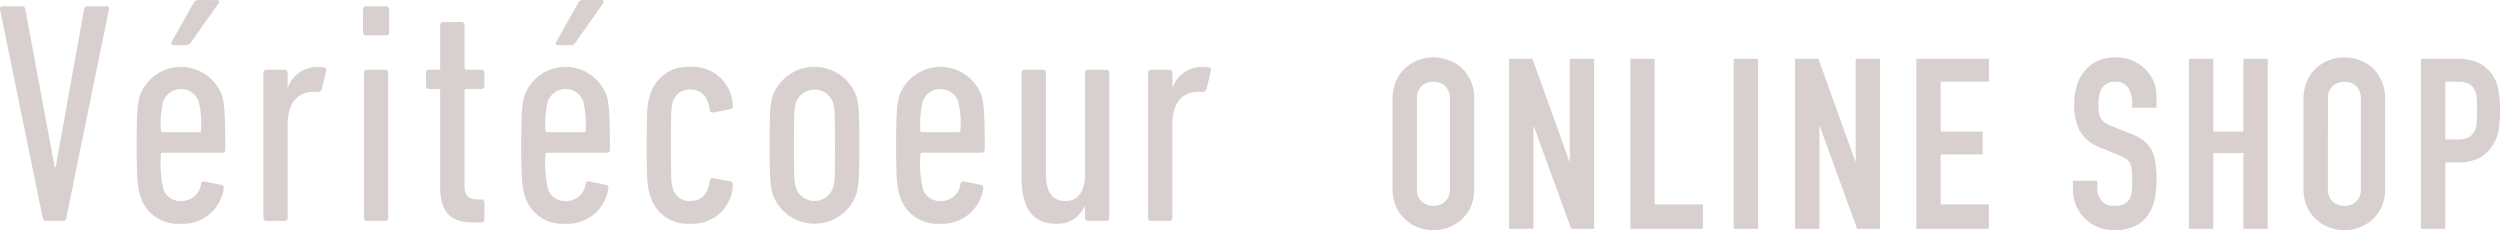 <svg xmlns="http://www.w3.org/2000/svg" width="251.344" height="23.145" viewBox="0 0 251.344 23.145">
  <g id="グループ_2976" data-name="グループ 2976" transform="translate(2085.344 20190.145)">
    <g id="グループ_2975" data-name="グループ 2975" transform="translate(-2085.344 -20190.145)">
      <path id="パス_5287" data-name="パス 5287" d="M393.4,59.671c-.19,0-.286-.127-.317-.317L388.8,38.415c-.031-.19.032-.317.254-.317h1.968c.191,0,.286.095.317.317l2.951,15.863h.095l2.855-15.863a.325.325,0,0,1,.349-.317h1.9c.223,0,.286.127.254.317l-4.283,20.939c-.031.19-.127.317-.317.317Z" transform="translate(-388.791 -37.463)" fill="#d8cfcf"/>
      <path id="パス_5288" data-name="パス 5288" d="M414.3,56.574c-.222-.7-.349-1.491-.349-5.045,0-3.521.127-4.315.349-5.043a4.4,4.4,0,0,1,8.216,0c.223.7.349,1.523.349,5.489a.3.3,0,0,1-.317.316h-5.964a.169.169,0,0,0-.191.191,11.638,11.638,0,0,0,.222,3.363,1.762,1.762,0,0,0,1.776,1.3,1.951,1.951,0,0,0,2.03-1.713.3.3,0,0,1,.381-.253l1.681.348c.191.032.254.191.223.381a4.142,4.142,0,0,1-4.347,3.521A3.917,3.917,0,0,1,414.3,56.574Zm6.123-6.535a9.617,9.617,0,0,0-.222-2.888,1.9,1.9,0,0,0-3.585,0,9.6,9.6,0,0,0-.222,2.888.168.168,0,0,0,.191.19h3.647A.168.168,0,0,0,420.419,50.039Zm-2.791-8.566c-.191,0-.254-.128-.159-.317l2.189-3.9a.516.516,0,0,1,.508-.317h1.871c.191,0,.253.159.158.317l-2.76,3.9c-.19.253-.286.317-.539.317Z" transform="translate(-400.214 -36.935)" fill="#d8cfcf"/>
      <path id="パス_5289" data-name="パス 5289" d="M437.614,64.737a.3.3,0,0,1-.317-.317V49.858a.3.3,0,0,1,.317-.317h1.808a.3.3,0,0,1,.318.317v1.428h.031a3.156,3.156,0,0,1,3.047-2.03,3.21,3.21,0,0,1,.6.063c.19.031.254.159.19.349l-.444,1.809a.343.343,0,0,1-.379.285h-.478c-1.49,0-2.569,1.047-2.569,3.268v9.391a.3.3,0,0,1-.318.317Z" transform="translate(-410.816 -42.529)" fill="#d8cfcf"/>
      <path id="パス_5290" data-name="パス 5290" d="M455.959,41.016a.3.3,0,0,1-.318-.317V38.415a.3.3,0,0,1,.318-.317h2a.3.3,0,0,1,.317.317V40.7a.3.3,0,0,1-.317.317Zm.093,18.655a.3.3,0,0,1-.317-.317V44.791a.3.3,0,0,1,.317-.317h1.809a.3.3,0,0,1,.317.317V59.354a.3.3,0,0,1-.317.317Z" transform="translate(-419.145 -37.463)" fill="#d8cfcf"/>
      <path id="パス_5291" data-name="パス 5291" d="M472,61.149c-2.315,0-3.33-1.047-3.33-3.616V47.92a.168.168,0,0,0-.191-.19h-.92a.3.3,0,0,1-.317-.318v-1.3a.3.3,0,0,1,.317-.317h.92a.169.169,0,0,0,.191-.191V41.321A.3.3,0,0,1,468.99,41H470.8a.3.3,0,0,1,.317.318V45.6a.169.169,0,0,0,.191.191h1.49a.3.3,0,0,1,.318.317v1.3a.3.3,0,0,1-.318.318h-1.49a.168.168,0,0,0-.191.19V57.5c0,.888.382,1.333,1.269,1.333h.412a.3.3,0,0,1,.318.317v1.681a.3.3,0,0,1-.318.317Z" transform="translate(-424.414 -38.782)" fill="#d8cfcf"/>
      <path id="パス_5292" data-name="パス 5292" d="M485.123,56.574c-.222-.7-.349-1.491-.349-5.045,0-3.521.127-4.315.349-5.043a4.4,4.4,0,0,1,8.217,0c.223.7.349,1.523.349,5.489a.3.3,0,0,1-.318.316h-5.964a.169.169,0,0,0-.191.191,11.614,11.614,0,0,0,.223,3.363,1.762,1.762,0,0,0,1.775,1.3,1.951,1.951,0,0,0,2.031-1.713.3.3,0,0,1,.381-.253l1.683.348c.19.032.253.191.222.381a4.141,4.141,0,0,1-4.347,3.521A3.919,3.919,0,0,1,485.123,56.574Zm6.123-6.535a9.6,9.6,0,0,0-.222-2.888,1.9,1.9,0,0,0-3.584,0,9.577,9.577,0,0,0-.223,2.888.169.169,0,0,0,.191.19h3.648A.168.168,0,0,0,491.247,50.039Zm-2.792-8.566c-.19,0-.253-.128-.158-.317l2.188-3.9a.516.516,0,0,1,.509-.317h1.872c.19,0,.253.159.158.317l-2.76,3.9c-.191.253-.285.317-.539.317Z" transform="translate(-432.373 -36.935)" fill="#d8cfcf"/>
      <path id="パス_5293" data-name="パス 5293" d="M508.235,62.2c-.286-.888-.349-1.428-.349-5.077s.064-4.156.349-5.043a3.892,3.892,0,0,1,4.06-2.824,4.018,4.018,0,0,1,4.251,3.9c0,.19-.032.286-.221.349l-1.713.317a.275.275,0,0,1-.382-.253c-.221-1.428-.888-2.031-1.935-2.031a1.712,1.712,0,0,0-1.777,1.237c-.188.571-.188.92-.188,4.346s0,3.807.188,4.379a1.713,1.713,0,0,0,1.777,1.237c1.047,0,1.714-.6,1.935-2.03a.276.276,0,0,1,.382-.254l1.713.317c.189.062.221.158.221.348a4.018,4.018,0,0,1-4.251,3.9A3.892,3.892,0,0,1,508.235,62.2Z" transform="translate(-442.868 -42.529)" fill="#d8cfcf"/>
      <path id="パス_5294" data-name="パス 5294" d="M530.848,62.1c-.253-.824-.318-1.524-.318-4.982s.064-4.156.318-4.981a4.481,4.481,0,0,1,8.376,0c.254.825.317,1.523.317,4.981s-.063,4.157-.317,4.982a4.464,4.464,0,0,1-8.376,0Zm6.059-.7c.16-.54.191-.951.191-4.283,0-3.3-.031-3.712-.191-4.251a1.981,1.981,0,0,0-3.744,0c-.158.539-.189.952-.189,4.251,0,3.332.032,3.744.189,4.283a1.981,1.981,0,0,0,3.744,0Z" transform="translate(-453.149 -42.529)" fill="#d8cfcf"/>
      <path id="パス_5295" data-name="パス 5295" d="M554.163,62.168c-.221-.7-.349-1.491-.349-5.045,0-3.521.128-4.315.349-5.043a4.4,4.4,0,0,1,8.218,0c.223.7.349,1.523.349,5.489a.3.3,0,0,1-.317.316h-5.965a.168.168,0,0,0-.189.191,11.673,11.673,0,0,0,.222,3.363,1.764,1.764,0,0,0,1.777,1.3,1.951,1.951,0,0,0,2.03-1.713.3.3,0,0,1,.38-.253l1.683.348c.189.032.254.191.222.381a4.141,4.141,0,0,1-4.347,3.521A3.92,3.92,0,0,1,554.163,62.168Zm6.123-6.535a9.613,9.613,0,0,0-.222-2.888,1.9,1.9,0,0,0-3.585,0,9.625,9.625,0,0,0-.222,2.888.168.168,0,0,0,.189.19h3.65A.168.168,0,0,0,560.287,55.633Z" transform="translate(-463.722 -42.529)" fill="#d8cfcf"/>
      <path id="パス_5296" data-name="パス 5296" d="M583.619,64.974a.3.3,0,0,1-.318-.317V63.452h-.031a2.909,2.909,0,0,1-2.855,1.808c-2.317,0-3.491-1.459-3.491-4.7V50.095a.3.3,0,0,1,.318-.317h1.808a.3.3,0,0,1,.317.317V60.216c0,1.808.6,2.76,1.967,2.76,1.238,0,1.966-.92,1.966-2.76V50.095a.3.3,0,0,1,.318-.317h1.808a.3.3,0,0,1,.317.317V64.658a.3.3,0,0,1-.317.317Z" transform="translate(-474.215 -42.767)" fill="#d8cfcf"/>
      <path id="パス_5297" data-name="パス 5297" d="M600.537,64.737a.3.3,0,0,1-.317-.317V49.858a.3.3,0,0,1,.317-.317h1.809a.3.3,0,0,1,.318.317v1.428h.032a3.154,3.154,0,0,1,3.044-2.03,3.2,3.2,0,0,1,.6.063c.191.031.254.159.191.349l-.445,1.809a.343.343,0,0,1-.38.285h-.476c-1.491,0-2.569,1.047-2.569,3.268v9.391a.3.3,0,0,1-.318.317Z" transform="translate(-484.793 -42.529)" fill="#d8cfcf"/>
    </g>
    <path id="パス_7328" data-name="パス 7328" d="M1.008-13.056a4.366,4.366,0,0,1,.36-1.824,3.854,3.854,0,0,1,.96-1.32,4.059,4.059,0,0,1,1.308-.768,4.323,4.323,0,0,1,1.476-.264,4.323,4.323,0,0,1,1.476.264A4.351,4.351,0,0,1,7.92-16.2a4.019,4.019,0,0,1,.936,1.32,4.366,4.366,0,0,1,.36,1.824v9.024a4.326,4.326,0,0,1-.36,1.848A3.813,3.813,0,0,1,7.92-.912,4.116,4.116,0,0,1,6.588-.12,4.323,4.323,0,0,1,5.112.144,4.323,4.323,0,0,1,3.636-.12,3.851,3.851,0,0,1,2.328-.912a3.664,3.664,0,0,1-.96-1.272,4.326,4.326,0,0,1-.36-1.848ZM3.456-4.032a1.627,1.627,0,0,0,.492,1.308,1.735,1.735,0,0,0,1.164.42,1.735,1.735,0,0,0,1.164-.42,1.627,1.627,0,0,0,.492-1.308v-9.024a1.627,1.627,0,0,0-.492-1.308,1.735,1.735,0,0,0-1.164-.42,1.735,1.735,0,0,0-1.164.42,1.627,1.627,0,0,0-.492,1.308ZM12.72,0V-17.088h2.352l3.7,10.3h.048v-10.3h2.448V0h-2.3L15.216-10.272h-.048V0ZM24.912,0V-17.088H27.36v14.64h4.848V0ZM35.3,0V-17.088h2.448V0Zm6.168,0V-17.088h2.352l3.7,10.3h.048v-10.3h2.448V0h-2.3L43.968-10.272H43.92V0ZM53.664,0V-17.088h7.3v2.3H56.112v5.016h4.224v2.3H56.112v5.016H60.96V0ZM77.808-12.168H75.36v-.552a2.614,2.614,0,0,0-.4-1.452,1.465,1.465,0,0,0-1.332-.612,1.54,1.54,0,0,0-.816.192,1.609,1.609,0,0,0-.5.48,2.03,2.03,0,0,0-.264.708,4.623,4.623,0,0,0-.072.828,8.114,8.114,0,0,0,.036.84,1.6,1.6,0,0,0,.18.6,1.335,1.335,0,0,0,.42.456,3.858,3.858,0,0,0,.756.384l1.872.744a4.641,4.641,0,0,1,1.32.732,3.164,3.164,0,0,1,.792.972,4.543,4.543,0,0,1,.36,1.308,12.943,12.943,0,0,1,.1,1.668,8.8,8.8,0,0,1-.216,2A4.222,4.222,0,0,1,76.9-1.3,3.455,3.455,0,0,1,75.576-.24a4.656,4.656,0,0,1-1.992.384,4.358,4.358,0,0,1-1.656-.312,3.939,3.939,0,0,1-1.32-.864,4.2,4.2,0,0,1-.876-1.284,3.9,3.9,0,0,1-.324-1.6v-.912h2.448v.768a2,2,0,0,0,.4,1.212,1.543,1.543,0,0,0,1.332.54,2.148,2.148,0,0,0,.972-.18A1.292,1.292,0,0,0,75.1-3a1.9,1.9,0,0,0,.228-.8q.036-.468.036-1.044a10.343,10.343,0,0,0-.048-1.1,1.9,1.9,0,0,0-.192-.7,1.349,1.349,0,0,0-.444-.432,5.69,5.69,0,0,0-.732-.36l-1.752-.72a3.88,3.88,0,0,1-2.124-1.716,5.9,5.9,0,0,1-.54-2.676,6.208,6.208,0,0,1,.264-1.824,4.149,4.149,0,0,1,.792-1.488,3.63,3.63,0,0,1,1.284-1,4.286,4.286,0,0,1,1.86-.372A4.061,4.061,0,0,1,75.4-16.9a4.3,4.3,0,0,1,1.308.888,3.708,3.708,0,0,1,1.1,2.64ZM81.072,0V-17.088H83.52v7.32h3.024v-7.32h2.448V0H86.544V-7.608H83.52V0Zm11.52-13.056a4.366,4.366,0,0,1,.36-1.824,3.854,3.854,0,0,1,.96-1.32,4.059,4.059,0,0,1,1.308-.768,4.323,4.323,0,0,1,1.476-.264,4.323,4.323,0,0,1,1.476.264A4.351,4.351,0,0,1,99.5-16.2a4.019,4.019,0,0,1,.936,1.32,4.366,4.366,0,0,1,.36,1.824v9.024a4.326,4.326,0,0,1-.36,1.848A3.812,3.812,0,0,1,99.5-.912a4.116,4.116,0,0,1-1.332.792A4.323,4.323,0,0,1,96.7.144,4.323,4.323,0,0,1,95.22-.12a3.851,3.851,0,0,1-1.308-.792,3.664,3.664,0,0,1-.96-1.272,4.326,4.326,0,0,1-.36-1.848ZM95.04-4.032a1.627,1.627,0,0,0,.492,1.308A1.735,1.735,0,0,0,96.7-2.3a1.735,1.735,0,0,0,1.164-.42,1.627,1.627,0,0,0,.492-1.308v-9.024a1.627,1.627,0,0,0-.492-1.308,1.735,1.735,0,0,0-1.164-.42,1.735,1.735,0,0,0-1.164.42,1.627,1.627,0,0,0-.492,1.308ZM104.4,0V-17.088h3.672a5.459,5.459,0,0,1,1.776.264,3.407,3.407,0,0,1,1.392.936,3.66,3.66,0,0,1,.864,1.572,9.831,9.831,0,0,1,.24,2.436,12.083,12.083,0,0,1-.132,1.944,4.064,4.064,0,0,1-.564,1.488A3.573,3.573,0,0,1,110.3-7.14a4.523,4.523,0,0,1-2.208.468h-1.248V0Zm2.448-14.784v5.808h1.176a2.5,2.5,0,0,0,1.152-.216,1.359,1.359,0,0,0,.6-.6A2.193,2.193,0,0,0,110-10.68q.036-.528.036-1.176,0-.6-.024-1.14a2.466,2.466,0,0,0-.216-.948,1.363,1.363,0,0,0-.576-.624,2.286,2.286,0,0,0-1.1-.216Z" transform="translate(-1946.344 -20167.145)" fill="#d8cfcf"/>
  </g>
</svg>

